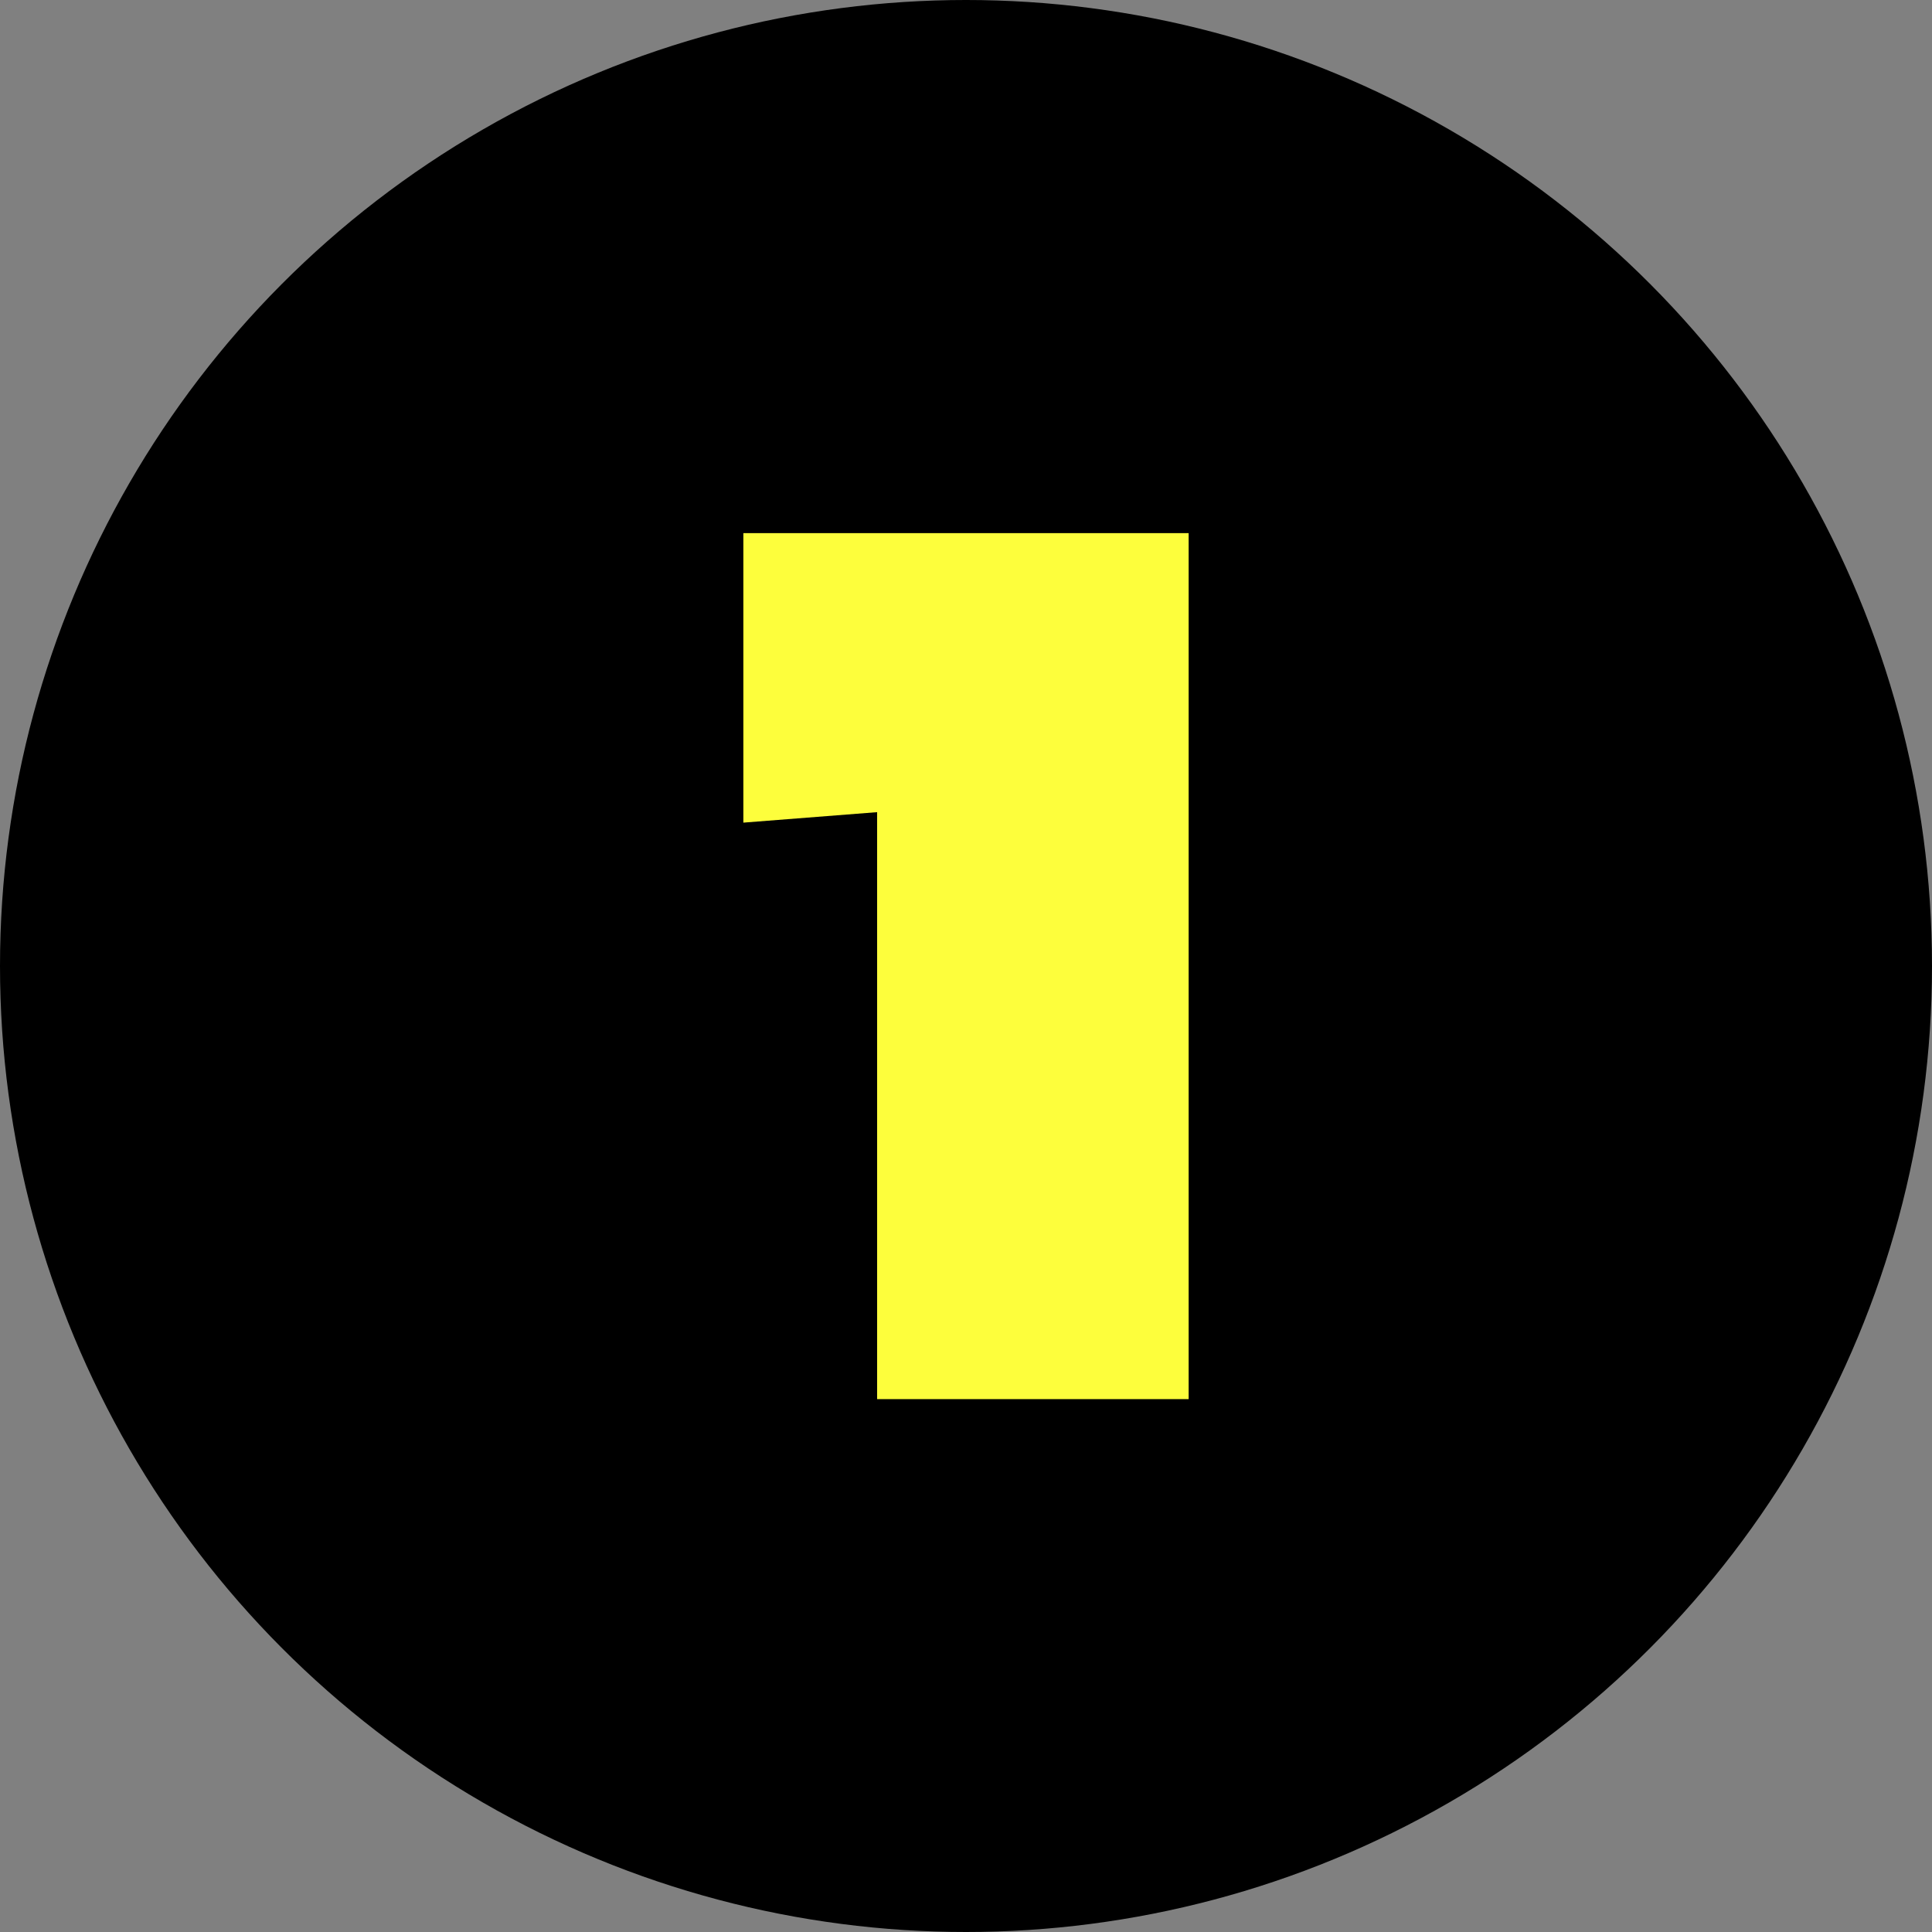 <?xml version="1.0" encoding="UTF-8"?>
<svg id="Layer_1" data-name="Layer 1" xmlns="http://www.w3.org/2000/svg" viewBox="0 0 90.42 90.42">
  <rect x="0" y="0" width="90.42" height="90.42" fill="#808080" stroke="none"/>
  <defs>
    <style>
      .cls-1 {
        fill: #fdfe3c;
      }
    </style>
  </defs>
  <circle cx="45.21" cy="45.21" r="45.21"/>
  <path class="cls-1" d="M41.05,65.47v-27.46l-6.26,.49v-13.55h20.84v40.53h-14.58Z"/>
</svg>